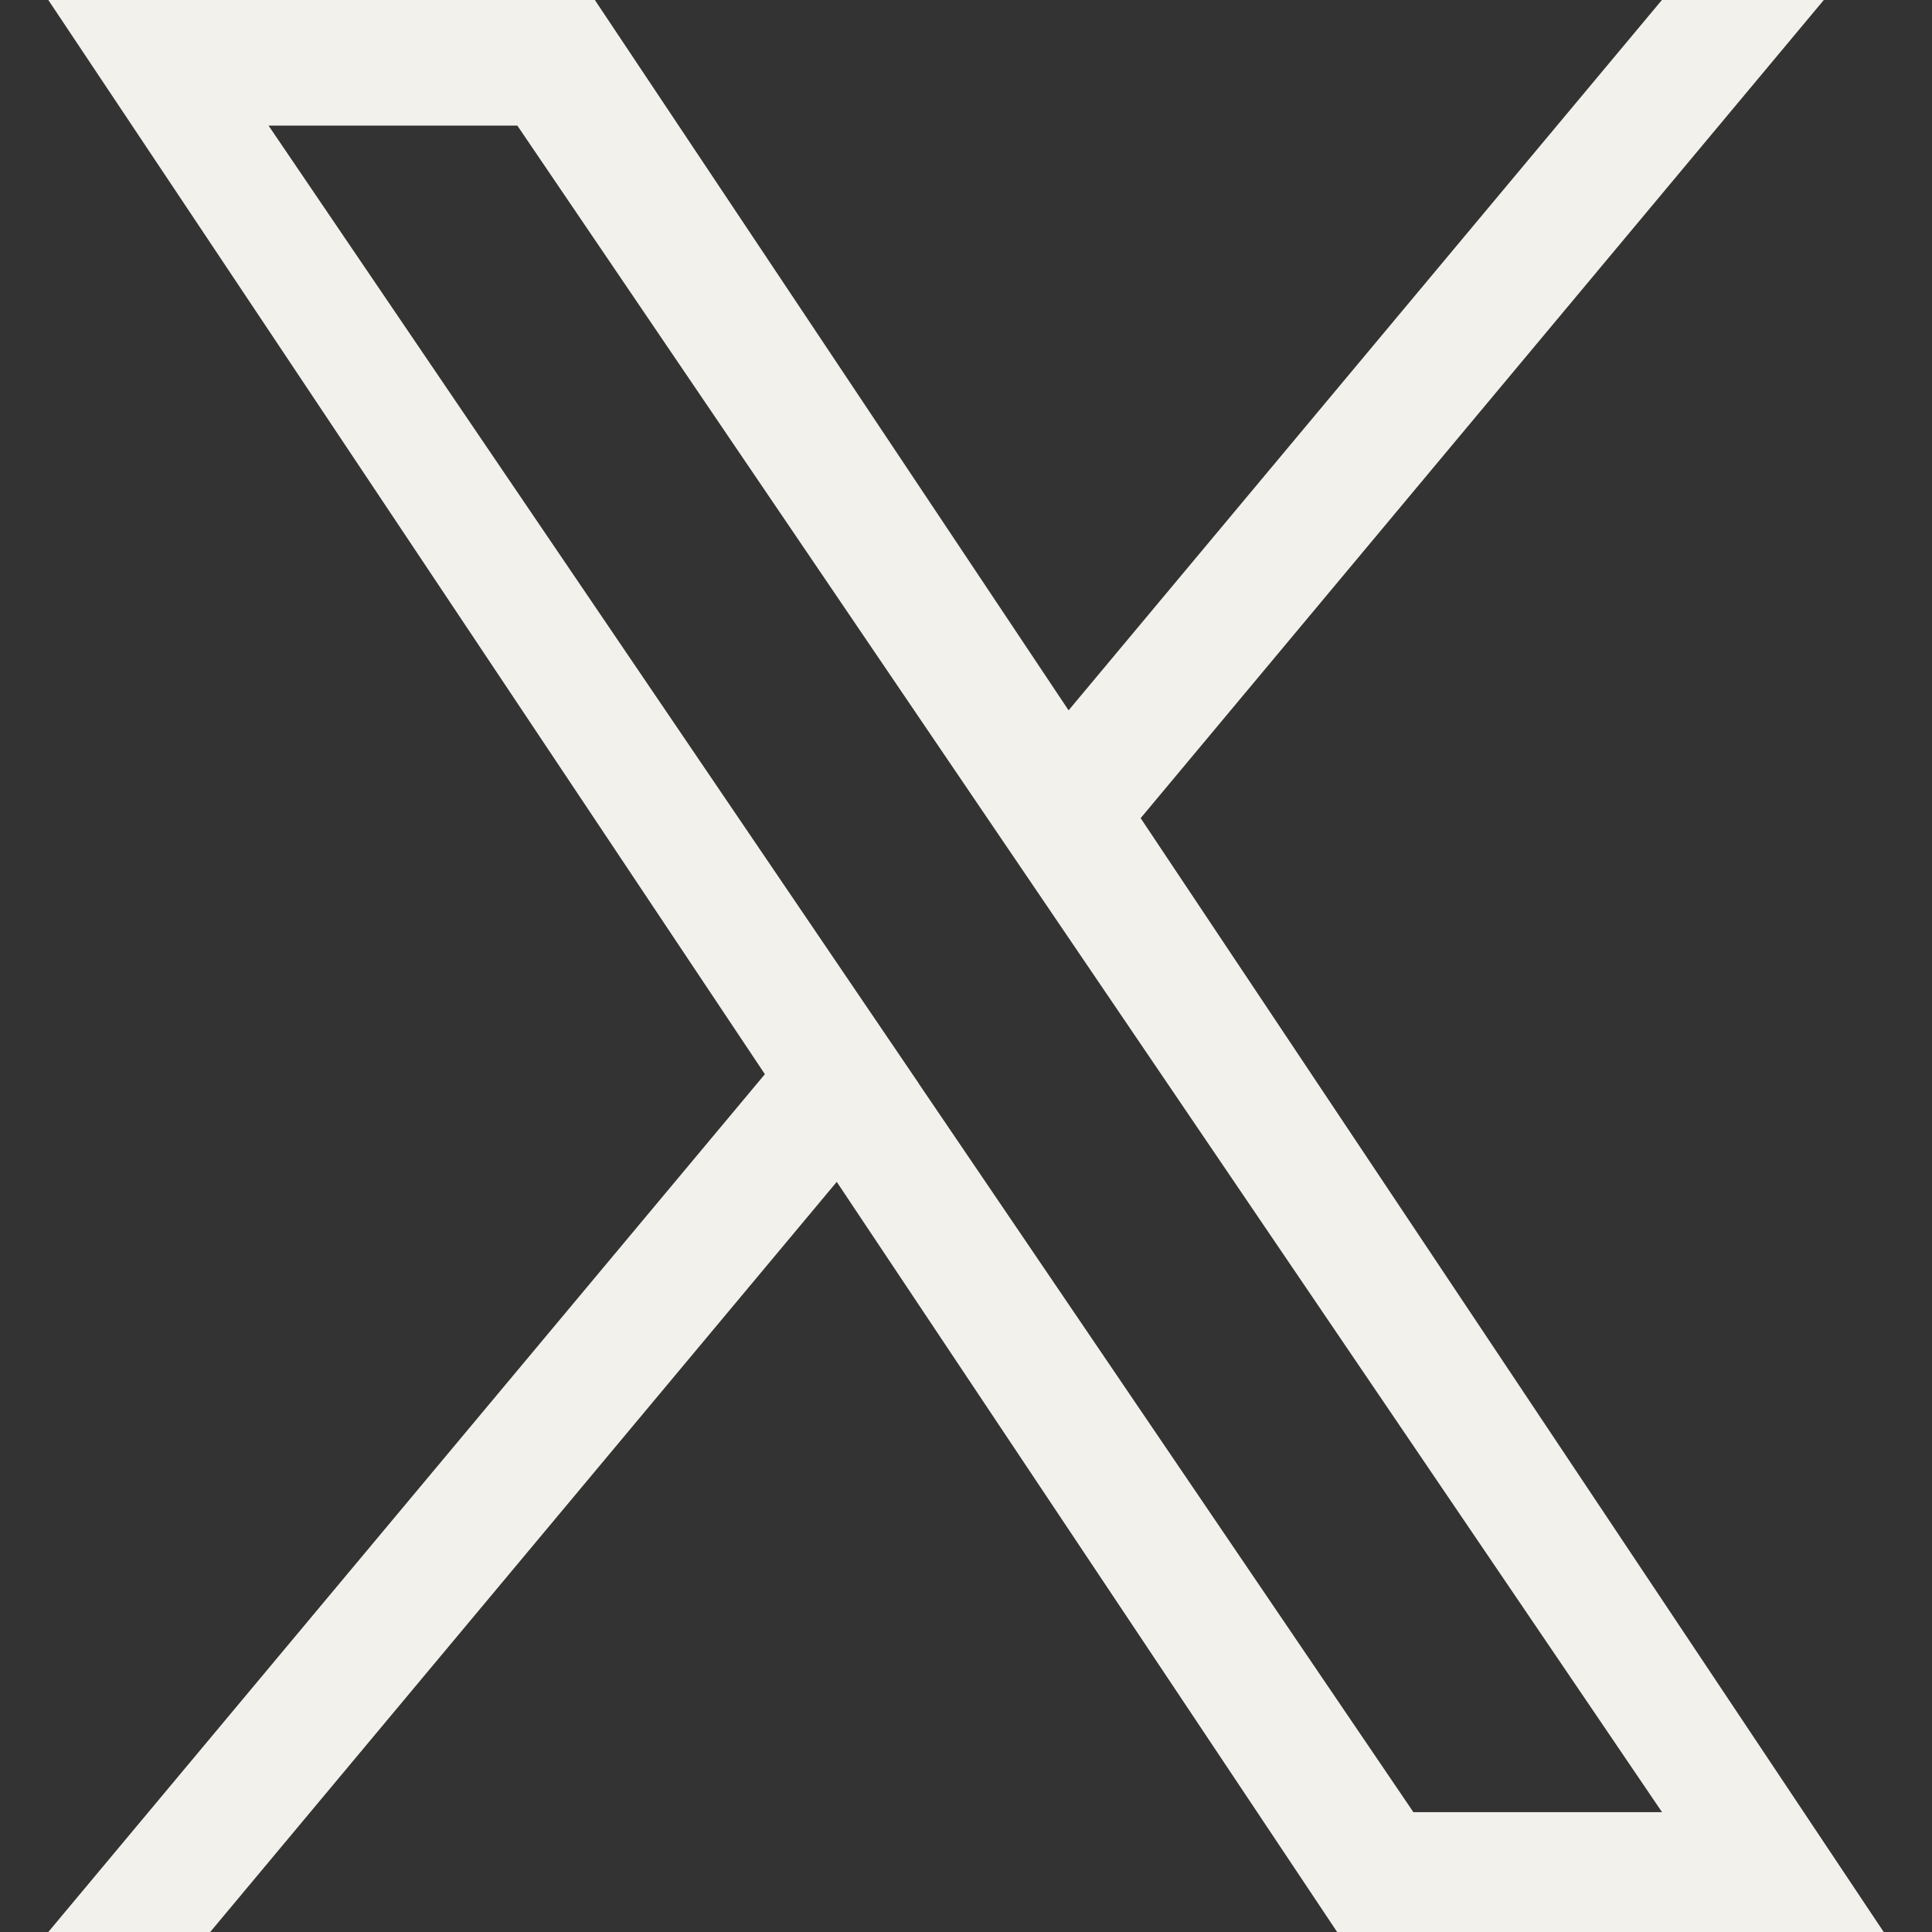<svg width="30" height="30" viewBox="0 0 30 30" fill="none" xmlns="http://www.w3.org/2000/svg">
<rect x="0" y="0" width="30" height="30" fill="#333333" stroke="none"/>
<path d="M17.712 12.704L28.32 0H25.806L16.593 11.03L9.237 0H0.75L11.877 16.68L0.75 30H3.264L12.993 18.352L20.763 30H29.25L17.712 12.704ZM14.268 16.826L13.14 15.165L4.17 1.95H8.033L15.271 12.615L16.398 14.275L25.808 28.139H21.947L14.267 16.827L14.268 16.826Z" fill="#F3F1EB"/>
</svg>
